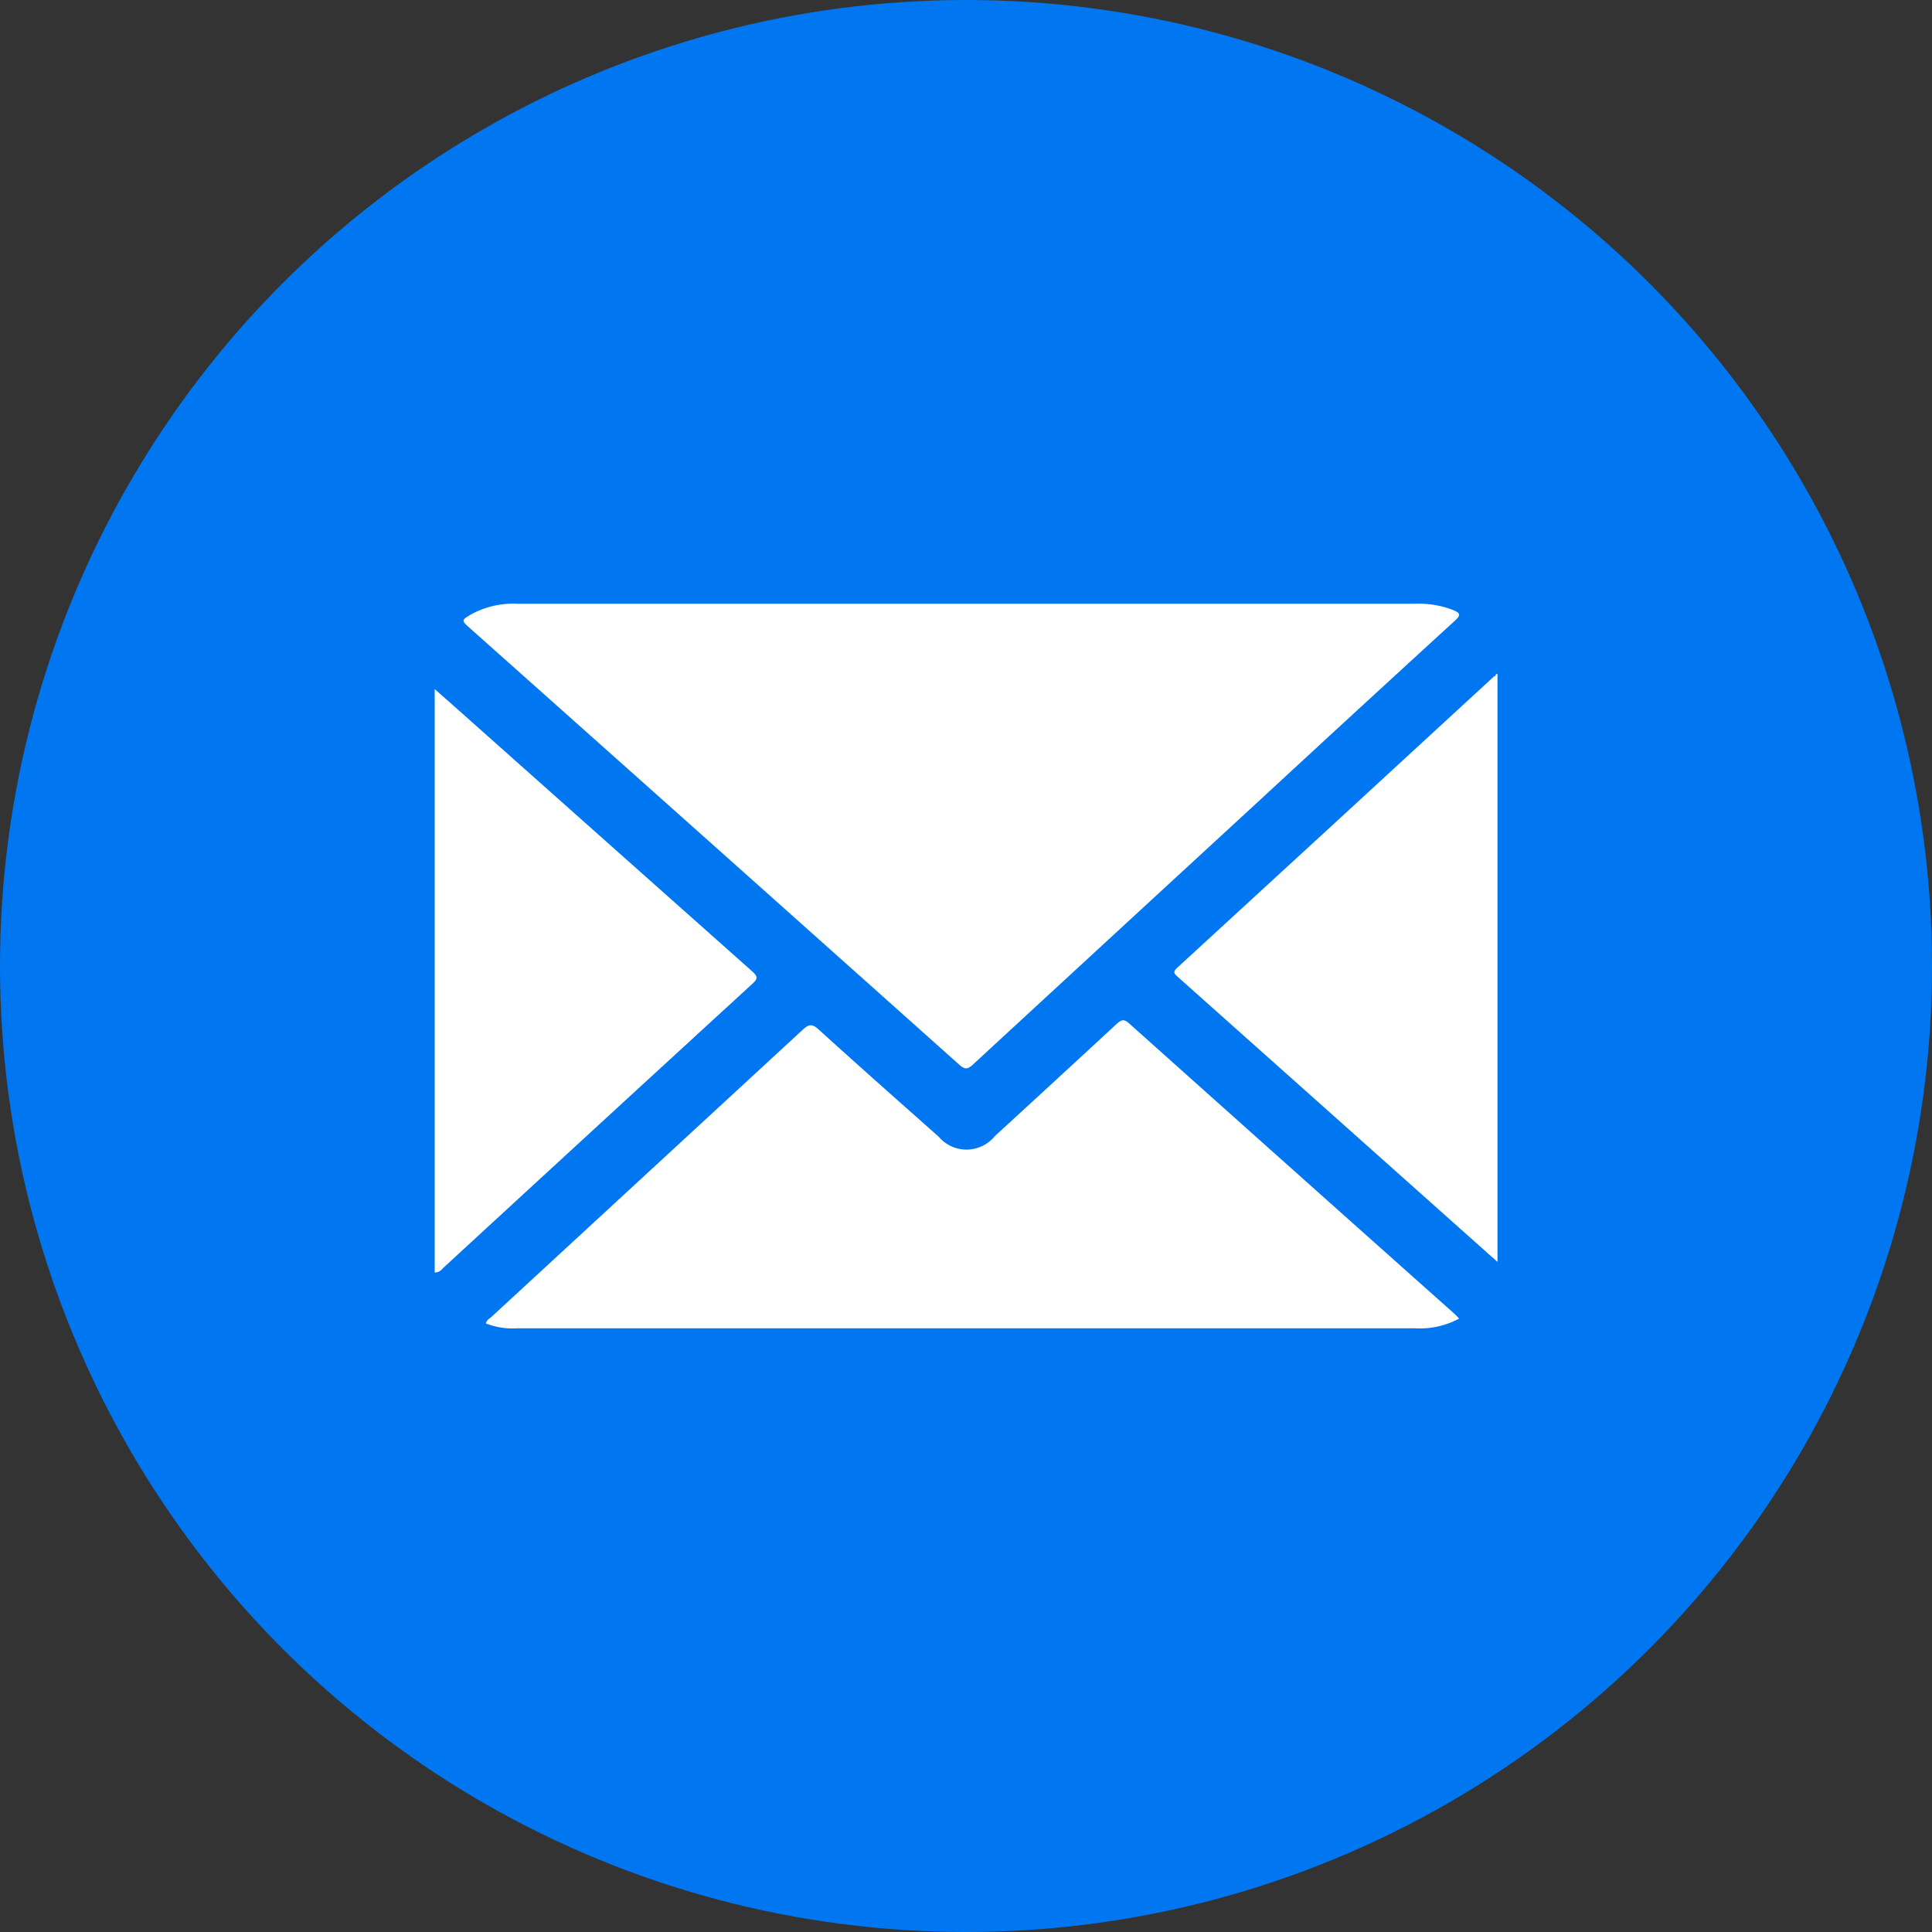 <svg xmlns="http://www.w3.org/2000/svg" width="40" height="40" viewBox="0 0 40 40">
  <rect x="0" y="0" width="40" height="40" fill="#333333" stroke="none"/>
  <g id="mail-icon" transform="translate(-1575 -643)">
    <circle id="Ellipse_3" data-name="Ellipse 3" cx="20" cy="20" r="20" transform="translate(1575 643)" fill="#0077f0"/>
    <g id="Group_6206" data-name="Group 6206">
      <path id="Path_8188" data-name="Path 8188" d="M182.6,12.73c0-.028.015-.039.043-.038V24.865l-.088-.081a1.189,1.189,0,0,1-.026-.285q0-5.674,0-11.349a.7.7,0,0,1,.07-.42" transform="translate(1423.361 644.262)" fill="#fff"/>
      <path id="Path_8189" data-name="Path 8189" d="M15.392,0h9.291a1.971,1.971,0,0,1,.776.126c.151.063.184.1.046.226q-2.051,1.876-4.091,3.763-2.943,2.71-5.883,5.422c-.109.1-.166.114-.286.007Q10.186,5.024,5.12.512c-.191-.17-.19-.169.033-.3A1.821,1.821,0,0,1,6.1,0q4.646,0,9.291,0" transform="translate(1579.616 655.5)" fill="#fff"/>
      <path id="Path_8190" data-name="Path 8190" d="M28.989,81.422a1.718,1.718,0,0,1-.913.2q-6.506,0-13.012,0H9.494a1.518,1.518,0,0,1-.653-.1c.013-.071.075-.1.118-.139q3.219-2.969,6.438-5.939c.127-.118.194-.135.334-.008.821.746,1.653,1.481,2.483,2.218a.756.756,0,0,0,1.165-.012q1.265-1.16,2.525-2.325c.1-.089.149-.1.256-.006q3.368,3.013,6.743,6.019c.031.028.057.06.087.091" transform="translate(1576.219 588.879)" fill="#fff"/>
      <path id="Path_8191" data-name="Path 8191" d="M0,27.492V15.413c.215.19.429.378.641.567q2.967,2.641,5.936,5.28c.108.1.119.145.007.248q-3.213,2.947-6.419,5.9A.205.205,0,0,1,0,27.492" transform="translate(1584 641.854)" fill="#fff"/>
      <path id="Path_8192" data-name="Path 8192" d="M134.347,13.026q0,5.923,0,11.846c0,.069.039.152-.043.208q-3.262-2.909-6.525-5.818c-.068-.061-.119-.1-.021-.188q3.288-3.018,6.57-6.042s.013,0,.02-.007" transform="translate(1471.61 643.967)" fill="#fff"/>
    </g>
  </g>
</svg>
